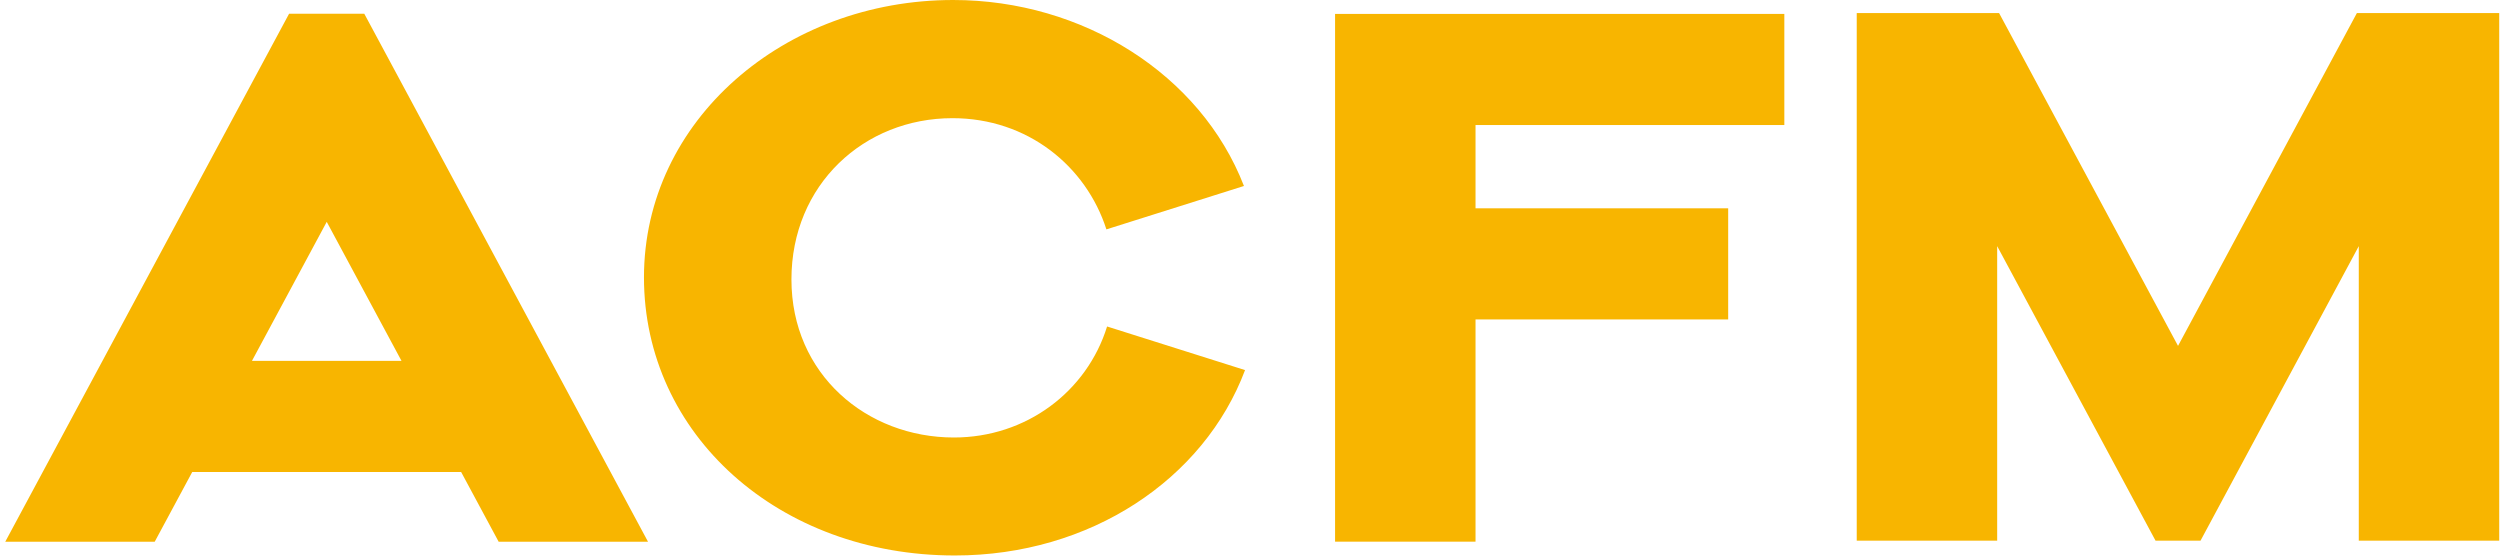 <svg width="402" height="90" viewBox="0 0 402 90" fill="none" xmlns="http://www.w3.org/2000/svg">
<g style="mix-blend-mode:hard-light" clip-path="url(#clip0_269_3824)">
<path d="M286.921 20.105V2.238H237.264H214.68V87.099H237.264V51.365H277.891V33.497H237.264V20.105H286.921Z" fill="#F8B500"/>
<path d="M401.875 2.096H399.438H378.989L350.227 55.619L321.449 2.096H301H298.563V86.942H321.146V39.579L346.612 86.942H353.842L379.292 39.579V86.942H401.875V2.096Z" fill="#F8B500"/>
<path d="M200.014 29.873C193.071 11.975 174.15 0 153.271 0C126.149 0 103.55 19.333 103.55 44.605C103.55 69.878 125.226 89.321 153.542 89.321C175.313 89.321 193.596 77.078 200.205 59.51L178.02 52.499C174.772 62.961 165.025 70.35 153.383 70.35C139.384 70.35 127.264 60.204 127.264 44.936C127.264 29.669 138.954 19.002 153.16 19.002C165.248 19.002 174.644 26.722 177.909 36.885L200.03 29.905L200.014 29.873Z" fill="#F8B500"/>
<path d="M64.546 58.029H40.514L52.538 35.672L64.562 58.029H64.546ZM104.202 87.115L64.546 13.314L58.574 2.206H46.486L40.514 13.314L0.842 87.115H24.875L30.911 75.897H74.15L80.186 87.115H104.218H104.202Z" fill="#F8B500"/>
</g>
<defs>
<clipPath id="clip0_269_3824">
<rect width="401.033" height="89.321" fill="white" transform="translate(0.842)"/>
</clipPath>
</defs>
</svg>
